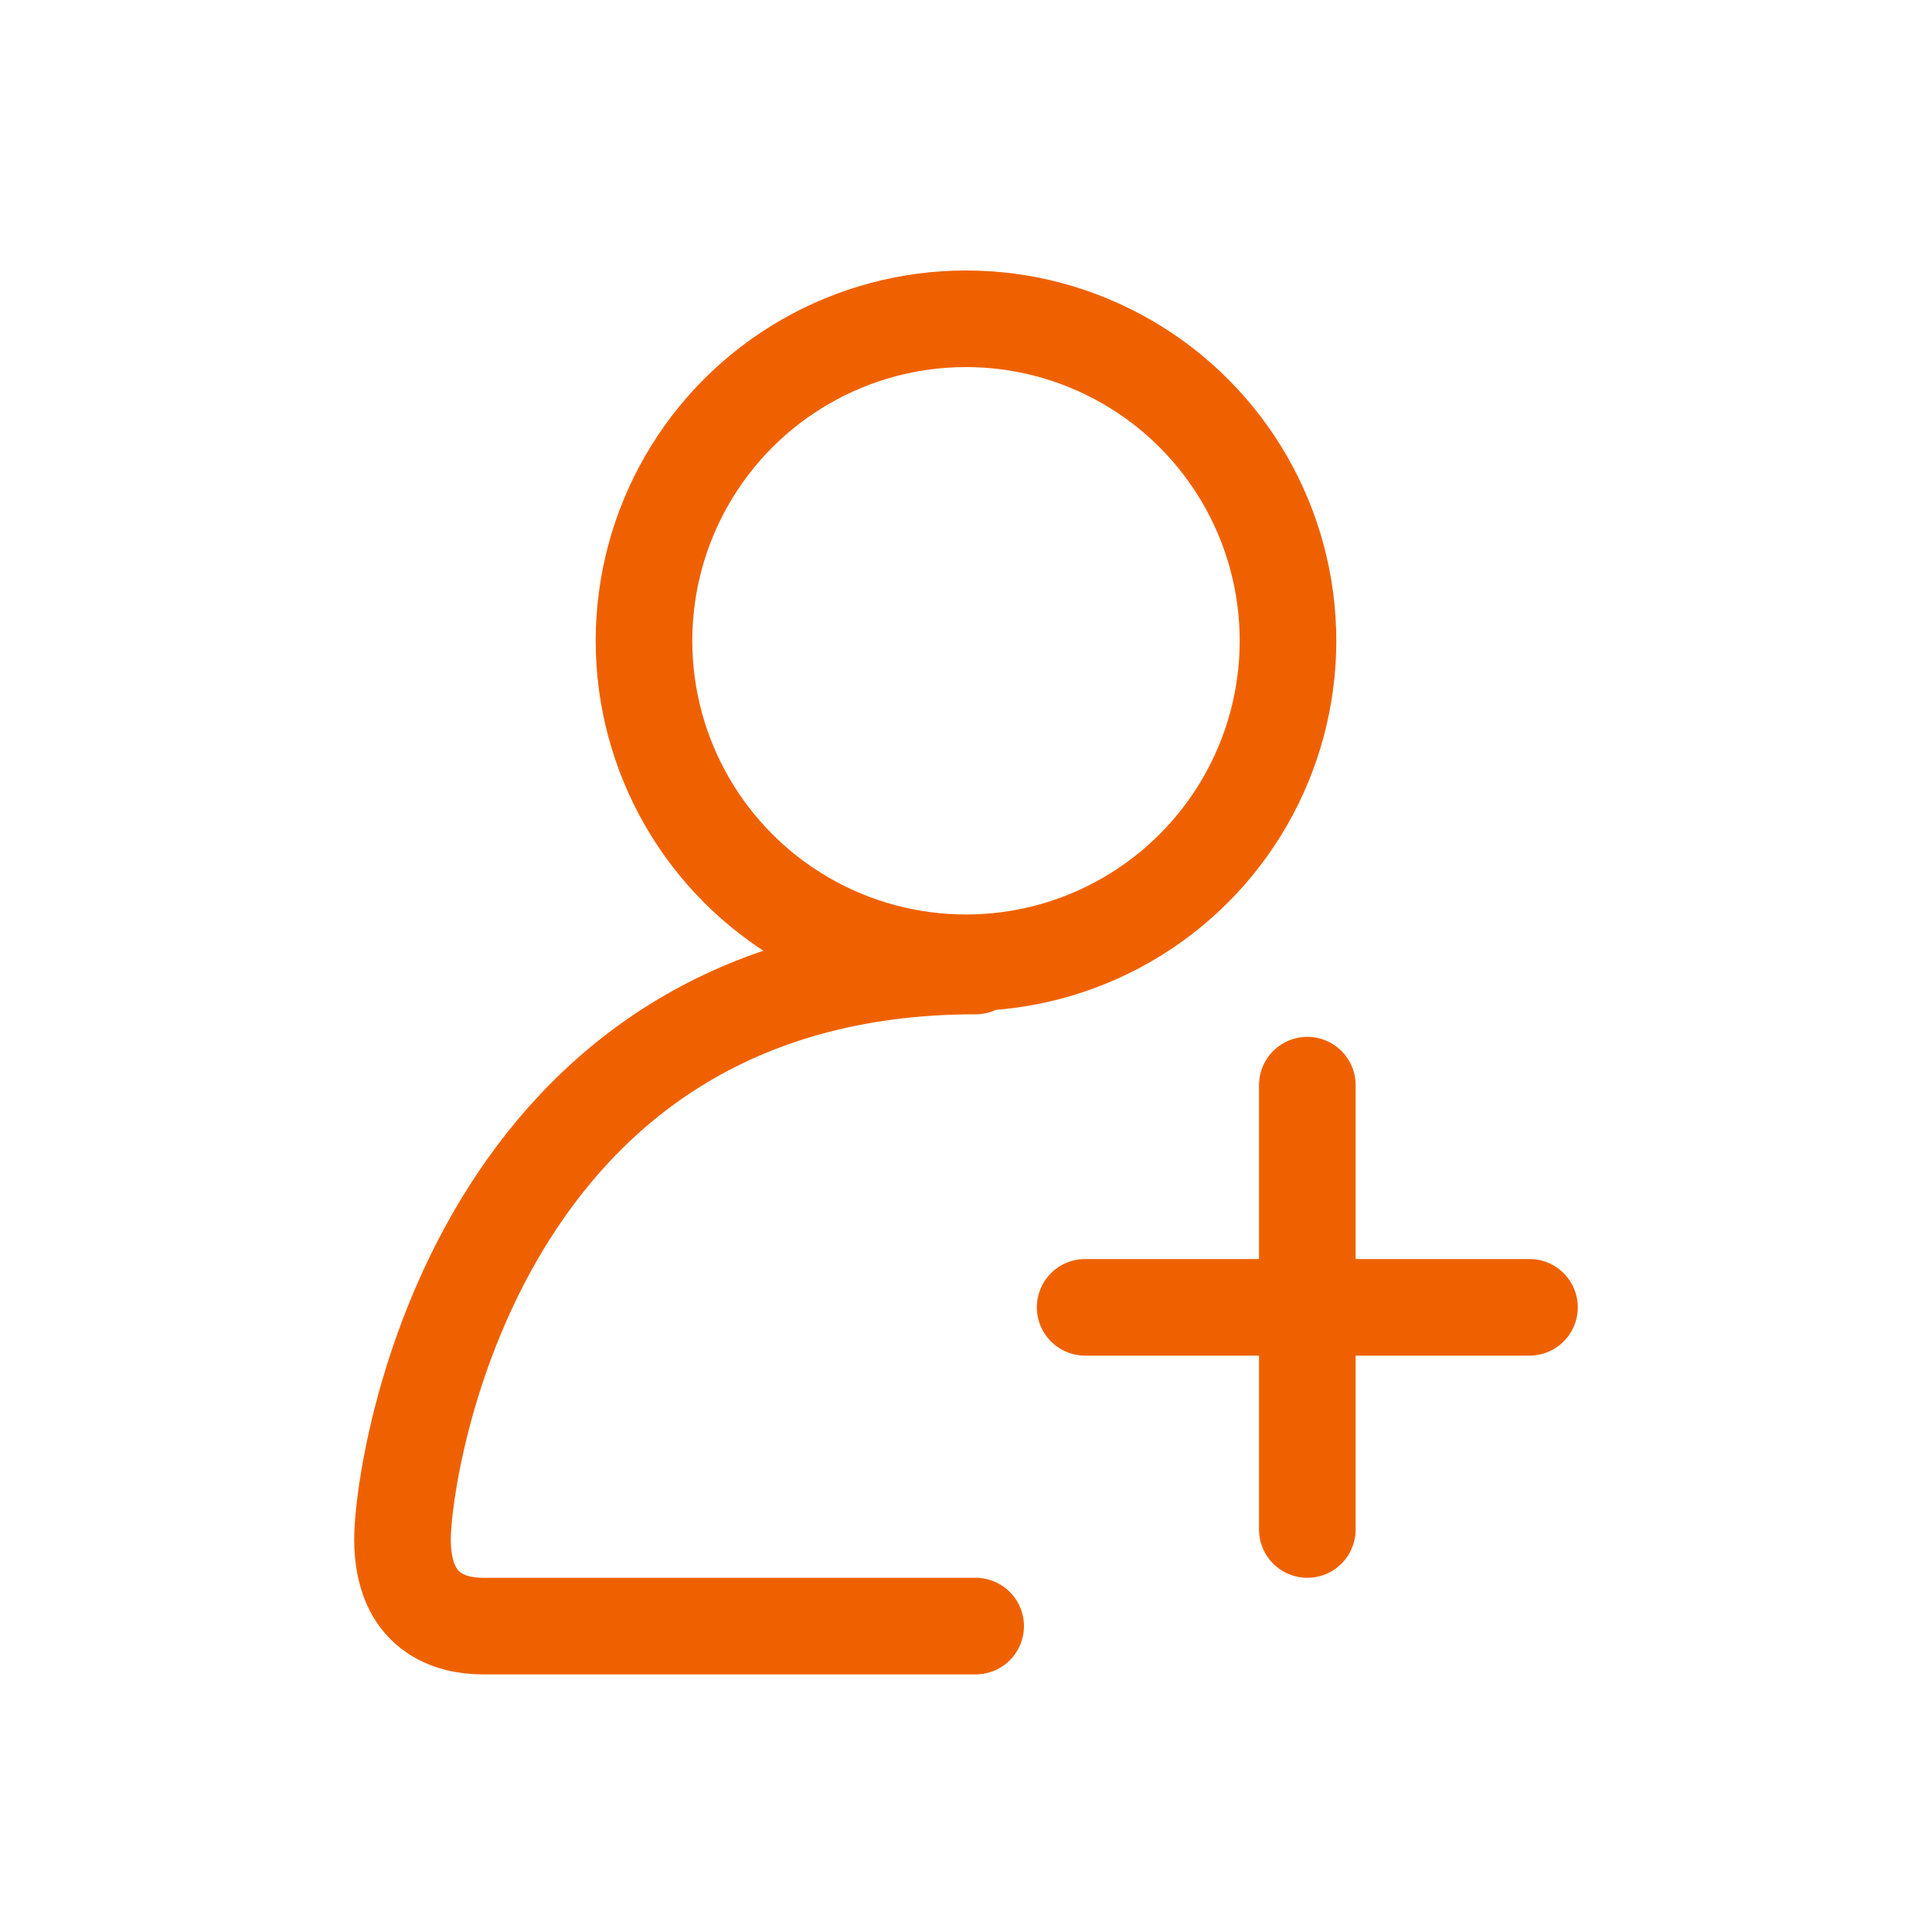 <?xml version="1.0" encoding="utf-8"?>
<!-- Generator: Adobe Illustrator 26.5.0, SVG Export Plug-In . SVG Version: 6.00 Build 0)  -->
<svg version="1.1" xmlns="http://www.w3.org/2000/svg" xmlns:xlink="http://www.w3.org/1999/xlink" x="0px" y="0px"
	 viewBox="0 0 60 60" style="enable-background:new 0 0 60 60;" xml:space="preserve">
<style type="text/css">
	.st0{fill:none;}
	.st1{fill:none;stroke:#EF6100;stroke-width:3;stroke-linecap:round;stroke-linejoin:round;stroke-miterlimit:10;}
	.st2{display:none;}
	.st3{display:inline;}
	.st4{fill:none;stroke:#00ABEC;stroke-width:0.1;stroke-miterlimit:10;}
	.st5{display:inline;fill:none;stroke:#00ABEC;stroke-width:0.1;stroke-miterlimit:10;}
	.st6{display:inline;fill:none;}
</style>
<g id="Layer_1">
	<rect x="0.1" y="0" class="st0" width="59.9" height="59.9"/>
	<g>
		<circle class="st1" cx="30" cy="19.9" r="10"/>
		<path class="st1" d="M30.3,50.5c0,0-14.2,0-15.3,0c-1,0-2.5-0.4-2.5-2.7c0-2.3,2.3-17.8,17.8-17.8"/>
		<line class="st1" x1="40.6" y1="33.7" x2="40.6" y2="47.5"/>
		<line class="st1" x1="47.5" y1="40.6" x2="33.7" y2="40.6"/>
	</g>
</g>
<g id="Layer_2" class="st2">
	<g class="st3">
		<rect x="0.1" y="0" class="st4" width="59.9" height="59.9"/>
		<rect x="0.1" y="0" class="st4" width="59.9" height="59.9"/>
		<line class="st4" x1="60" y1="0" x2="0.1" y2="59.9"/>
		<line class="st4" x1="0.1" y1="0" x2="60" y2="59.9"/>
		<rect x="8.8" y="8.8" class="st4" width="42.4" height="42.4"/>
		<rect x="15.1" y="15" class="st4" width="30" height="30"/>
		<circle class="st4" cx="30" cy="30" r="15"/>
		<circle class="st4" cx="30" cy="30" r="21.2"/>
		<circle class="st4" cx="30" cy="30" r="30"/>
	</g>
	<line class="st5" x1="30" y1="0" x2="30" y2="59.9"/>
	<line class="st5" x1="60" y1="30" x2="0.1" y2="30"/>
</g>
</svg>
